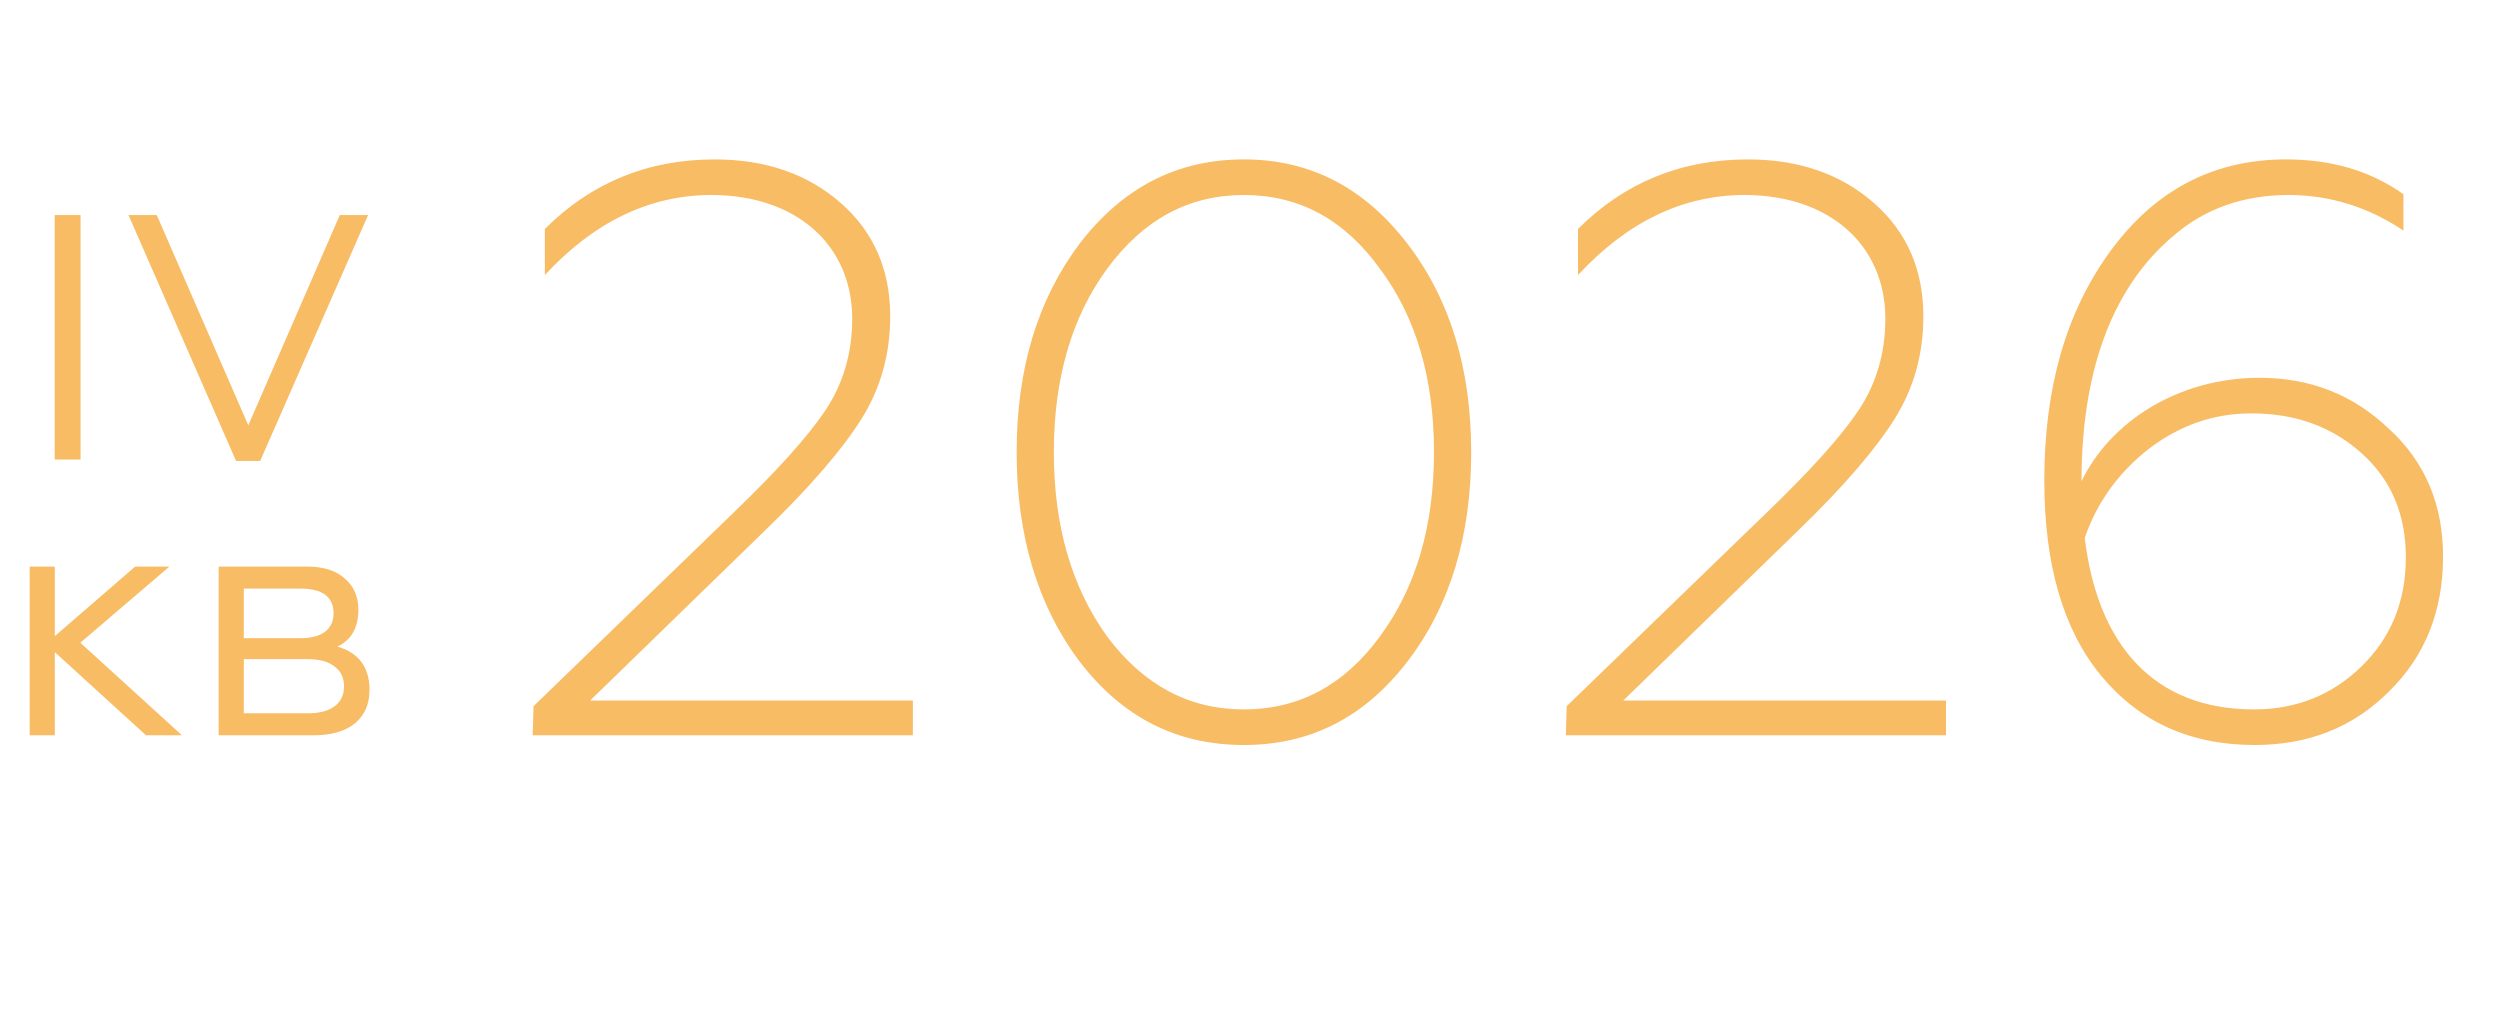 <?xml version="1.0" encoding="UTF-8"?> <svg xmlns="http://www.w3.org/2000/svg" width="136" height="55" viewBox="0 0 136 55" fill="none"><path d="M4.382 25H2.976V11.7H4.382V25ZM14.153 25.076H12.842L6.99 11.7H8.529L13.507 23.138L18.485 11.7H20.024L14.153 25.076Z" fill="#F8BC64"></path><path d="M1.615 30.823H2.983V34.604L7.353 30.823H9.215L4.37 34.965L9.899 40H7.942L2.983 35.478V40H1.615V30.823ZM17.043 40H11.894V30.823H16.72C17.594 30.823 18.272 31.038 18.753 31.469C19.247 31.887 19.494 32.451 19.494 33.16C19.494 34.148 19.114 34.819 18.354 35.174C19.52 35.516 20.102 36.301 20.102 37.53C20.102 38.303 19.836 38.911 19.304 39.354C18.772 39.785 18.019 40 17.043 40ZM13.262 35.858V38.803H16.758C17.379 38.803 17.86 38.676 18.202 38.423C18.544 38.17 18.715 37.809 18.715 37.34C18.715 36.871 18.544 36.51 18.202 36.257C17.86 35.991 17.379 35.858 16.758 35.858H13.262ZM13.262 32.02V34.718H16.34C16.91 34.718 17.354 34.604 17.67 34.376C17.987 34.135 18.145 33.8 18.145 33.369C18.145 32.47 17.544 32.02 16.34 32.02H13.262Z" fill="#F8BC64"></path><path d="M49.66 40H28.98L29.024 38.416L39.892 27.9C42.268 25.612 43.94 23.764 44.908 22.312C45.876 20.86 46.36 19.188 46.36 17.34C46.36 13.336 43.324 10.608 38.704 10.608C35.36 10.608 32.324 12.06 29.64 14.964V12.456C32.148 9.948 35.228 8.672 38.88 8.672C41.652 8.672 43.94 9.464 45.744 11.048C47.548 12.632 48.428 14.7 48.428 17.208C48.428 19.276 47.9 21.124 46.888 22.752C45.876 24.38 44.116 26.448 41.608 28.868L32.104 38.108H49.66V40ZM67.669 40.528C64.017 40.528 61.069 39.032 58.737 35.996C56.449 32.96 55.305 29.132 55.305 24.6C55.305 20.068 56.449 16.284 58.737 13.248C61.069 10.212 64.017 8.672 67.669 8.672C71.277 8.672 74.225 10.212 76.557 13.248C78.889 16.284 80.033 20.068 80.033 24.6C80.033 29.132 78.889 32.96 76.557 35.996C74.225 39.032 71.277 40.528 67.669 40.528ZM60.233 34.632C62.213 37.272 64.677 38.592 67.669 38.592C70.661 38.592 73.125 37.272 75.061 34.632C77.041 31.948 78.009 28.604 78.009 24.6C78.009 20.596 77.041 17.252 75.061 14.612C73.125 11.928 70.661 10.608 67.669 10.608C64.677 10.608 62.213 11.928 60.233 14.612C58.297 17.252 57.329 20.596 57.329 24.6C57.329 28.604 58.297 31.948 60.233 34.632ZM105.863 40H85.183L85.227 38.416L96.095 27.9C98.471 25.612 100.143 23.764 101.111 22.312C102.079 20.86 102.563 19.188 102.563 17.34C102.563 13.336 99.527 10.608 94.907 10.608C91.563 10.608 88.527 12.06 85.843 14.964V12.456C88.351 9.948 91.431 8.672 95.083 8.672C97.855 8.672 100.143 9.464 101.947 11.048C103.751 12.632 104.631 14.7 104.631 17.208C104.631 19.276 104.103 21.124 103.091 22.752C102.079 24.38 100.319 26.448 97.811 28.868L88.307 38.108H105.863V40ZM122.65 40.528C119.13 40.528 116.358 39.252 114.29 36.744C112.222 34.236 111.21 30.672 111.21 26.14C111.21 21.08 112.398 16.944 114.818 13.644C117.238 10.344 120.406 8.672 124.366 8.672C126.83 8.672 128.942 9.288 130.746 10.564V12.544C128.854 11.268 126.742 10.608 124.498 10.608C122.034 10.608 119.922 11.356 118.206 12.852C114.73 15.8 113.234 20.508 113.234 26.184C114.774 22.972 118.47 20.552 122.914 20.552C125.686 20.552 128.018 21.476 129.954 23.324C131.934 25.128 132.902 27.46 132.902 30.276C132.902 33.224 131.934 35.688 129.954 37.624C128.018 39.56 125.598 40.528 122.65 40.528ZM122.606 38.592C124.938 38.592 126.874 37.8 128.458 36.26C130.086 34.676 130.878 32.696 130.878 30.32C130.878 27.988 130.086 26.096 128.458 24.644C126.83 23.192 124.85 22.488 122.474 22.488C120.406 22.488 118.558 23.148 116.886 24.424C115.258 25.7 114.07 27.328 113.41 29.264C114.114 35.116 117.194 38.592 122.606 38.592Z" fill="#F8BC64"></path></svg> 